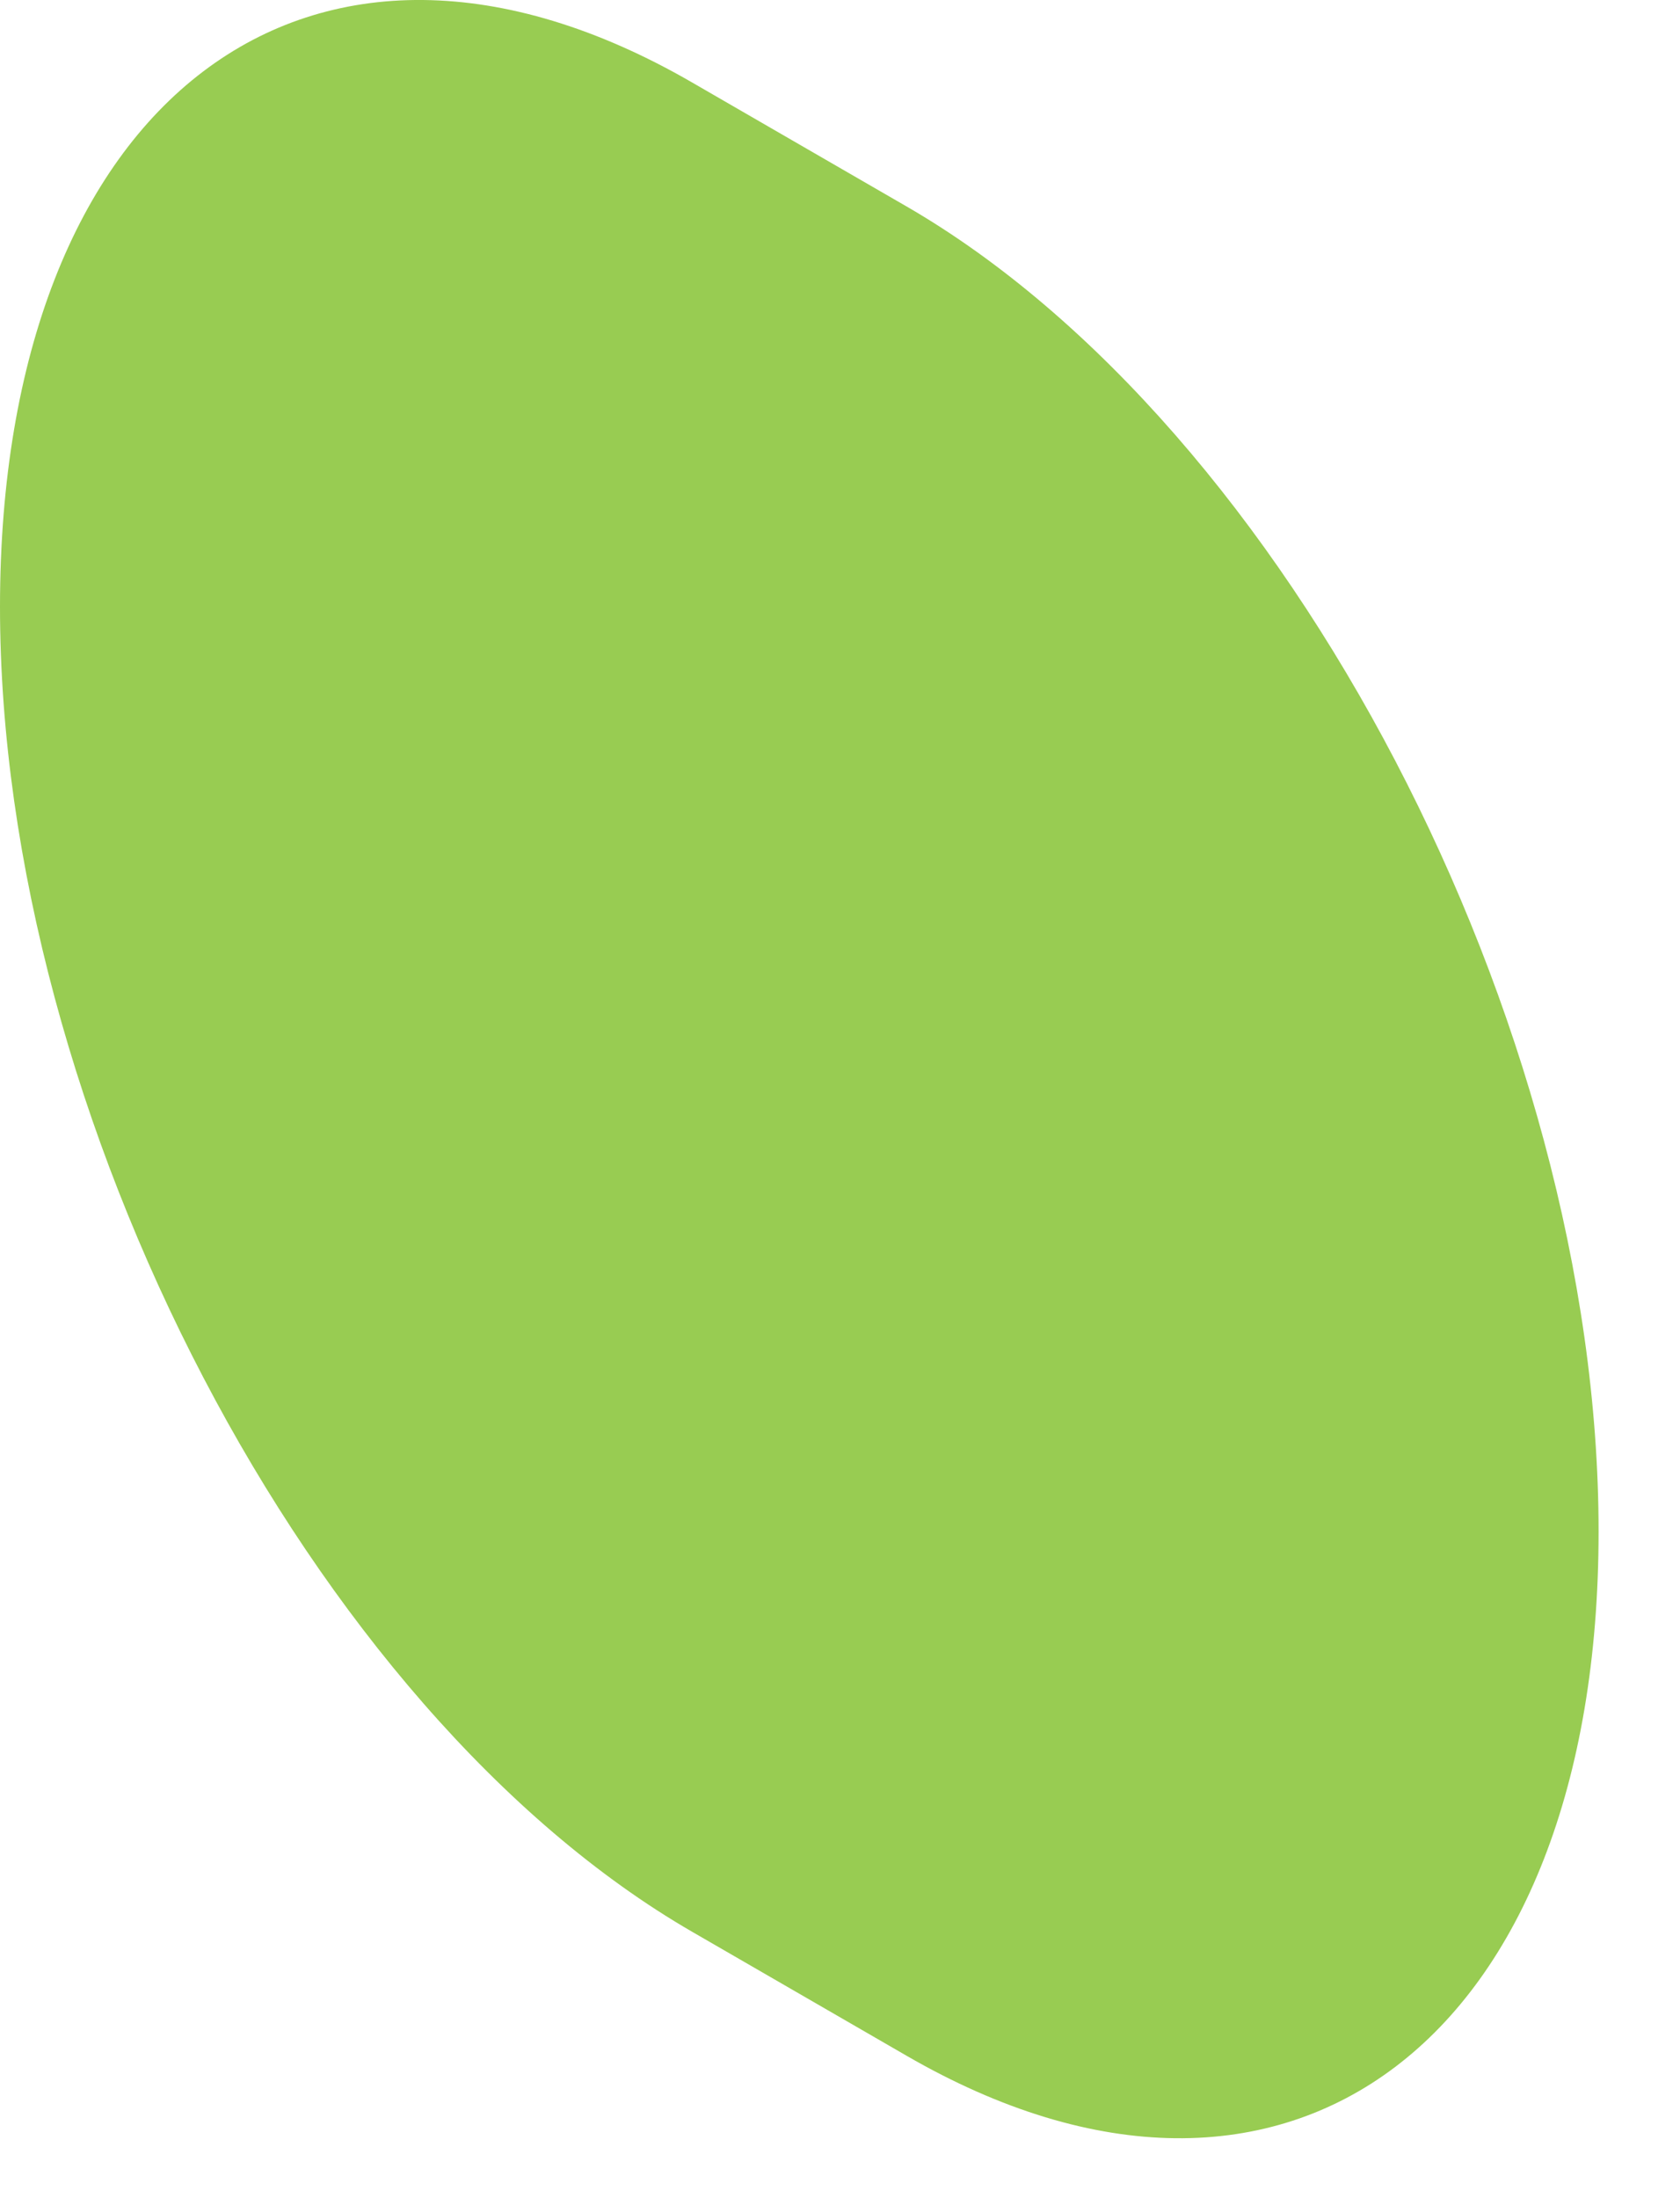<?xml version="1.0" encoding="utf-8"?>
<svg xmlns="http://www.w3.org/2000/svg" fill="none" height="100%" overflow="visible" preserveAspectRatio="none" style="display: block;" viewBox="0 0 13 17" width="100%">
<path d="M5.356 0.638L7.014 1.596C9.96 3.299 12.37 7.911 12.37 11.844C12.37 15.777 9.96 17.602 7.014 15.898L5.356 14.94C2.41 13.237 0 8.626 0 4.693C0 0.76 2.41 -1.065 5.356 0.638Z" fill="#98CC52" id="Vector"/>
</svg>